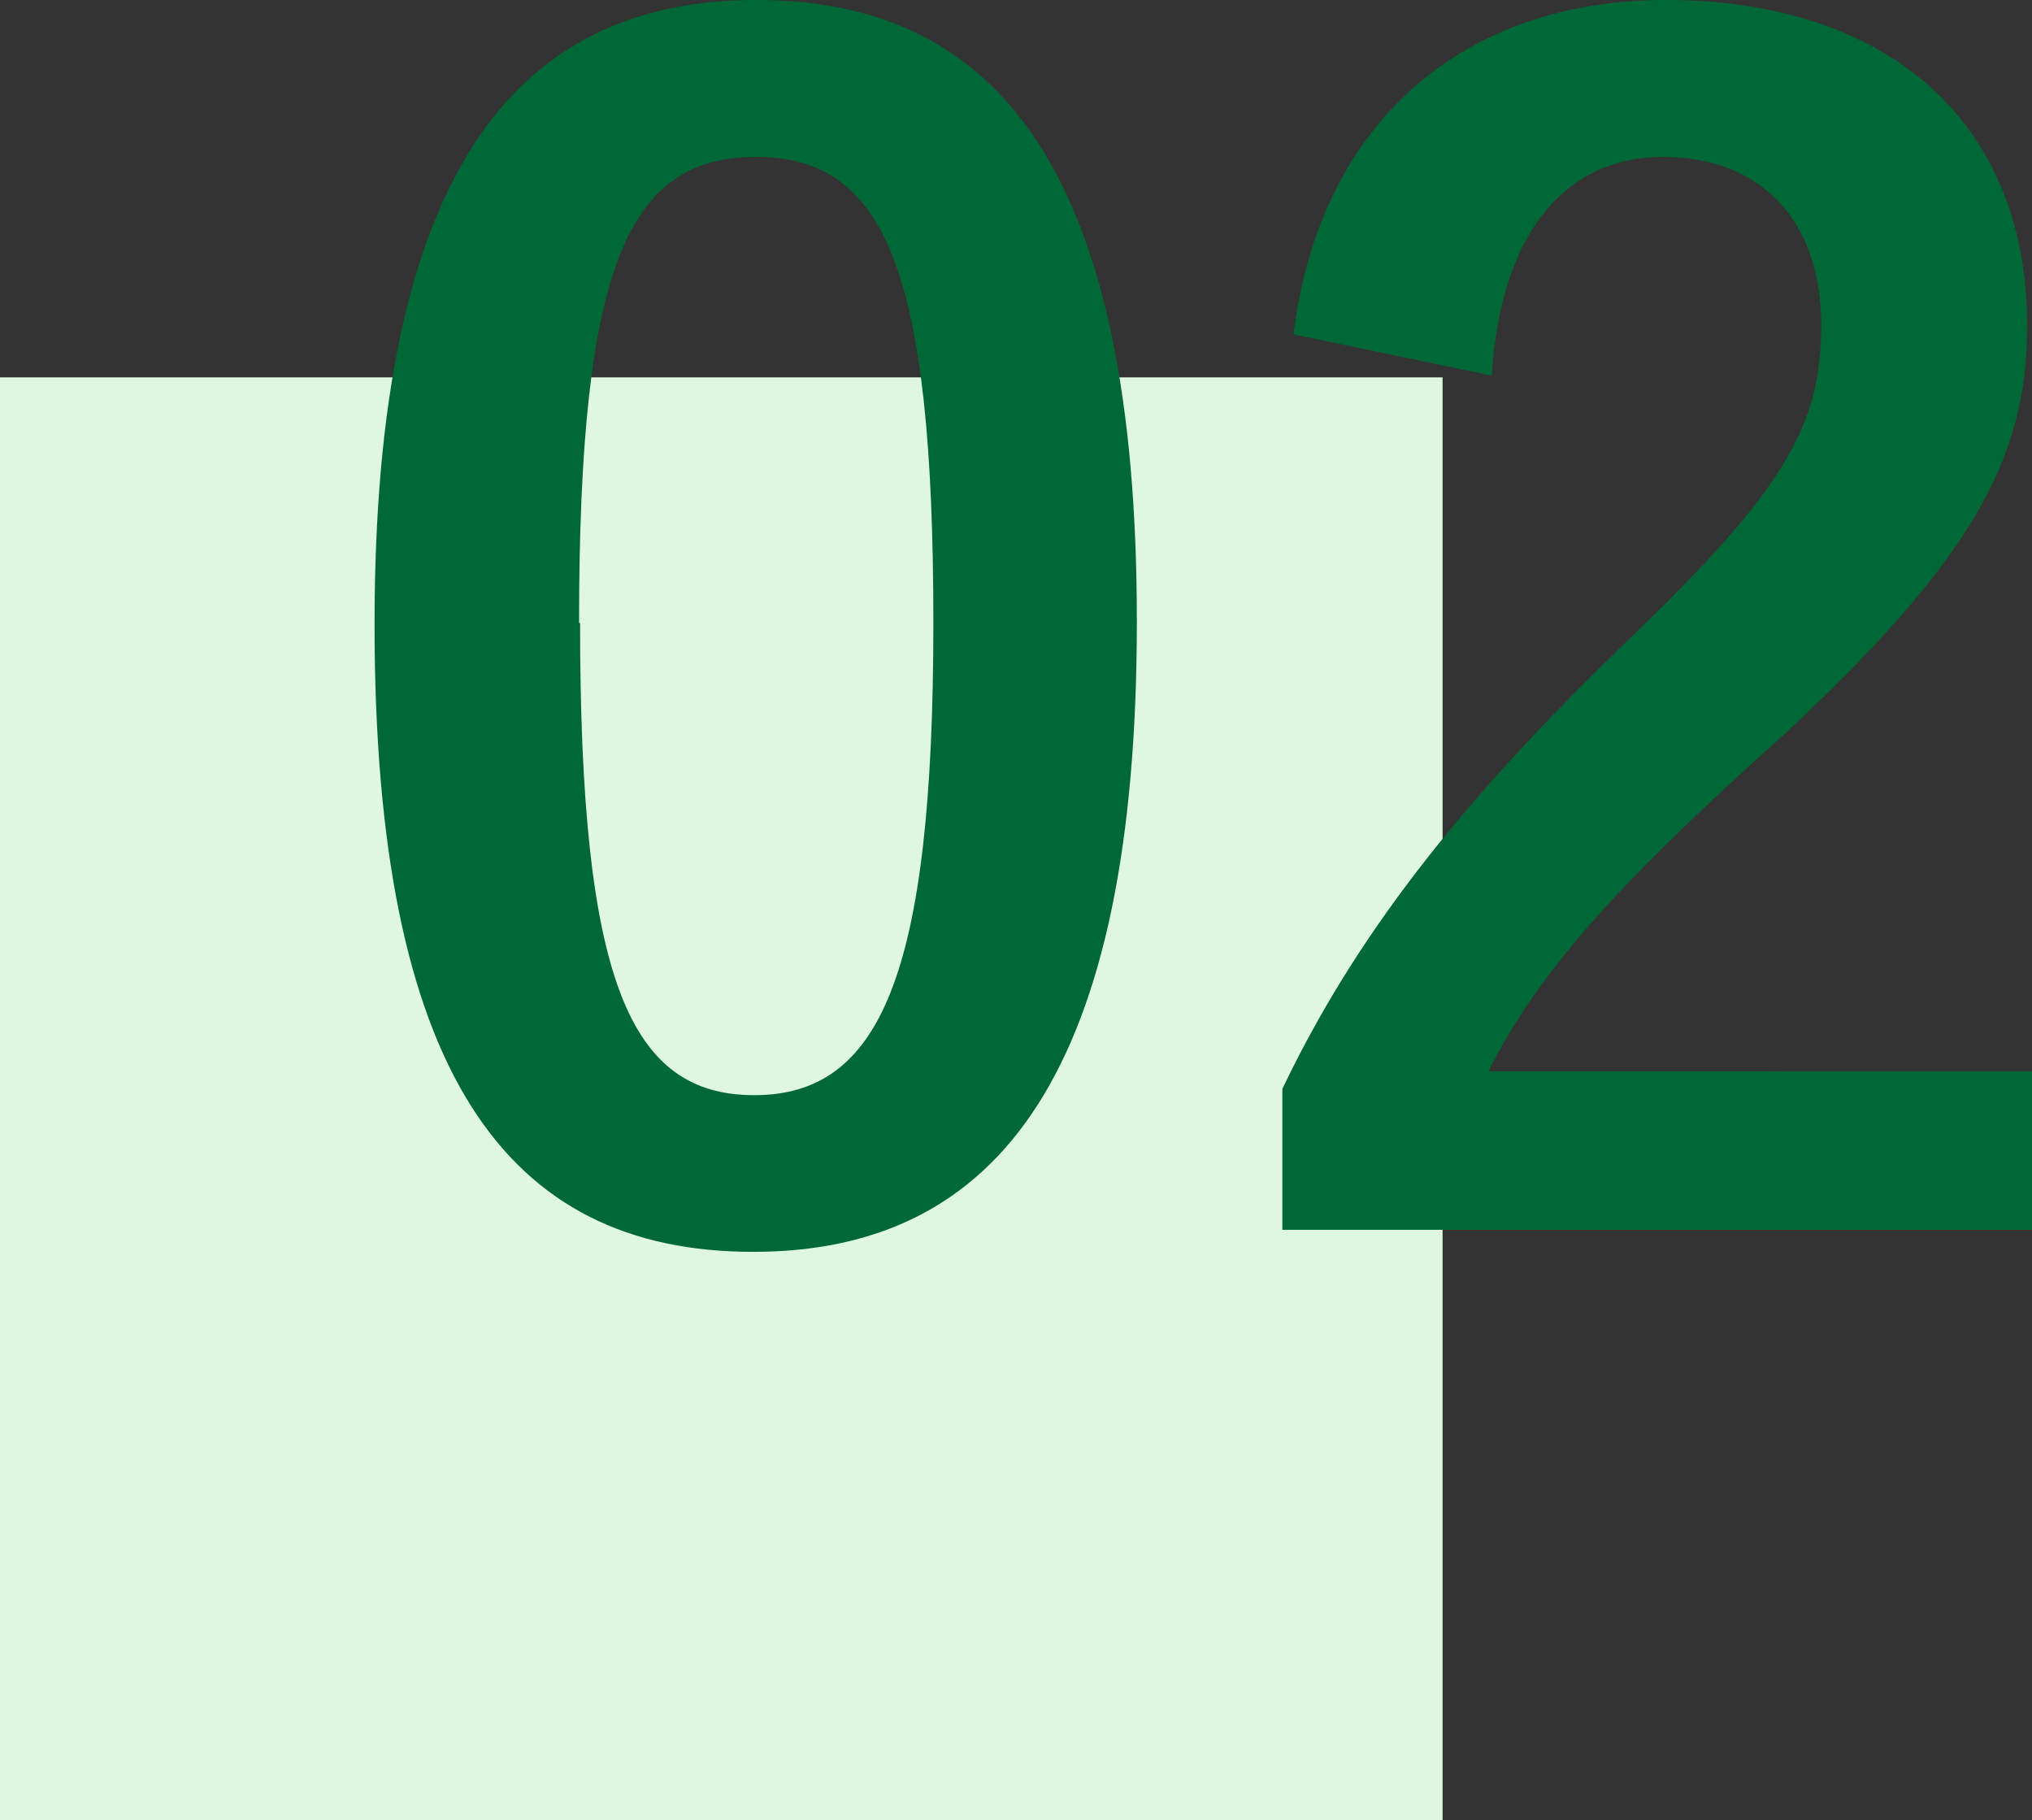 <svg xmlns="http://www.w3.org/2000/svg" viewBox="0 0 80.29 71.91"><rect x="0" y="0" width="80.29" height="71.91" fill="#333333" stroke="none"/><title>recruit-no2</title><rect y="14.91" width="57" height="57" style="fill:#def7de"/><path d="M44.92,31.18c0,17.71-5.39,24.91-15.16,24.91S14.8,49,14.8,31.3,20.25,6.63,29.89,6.63,44.92,13.52,44.92,31.18Zm-22,.06c0,14.09,1.94,18.66,6.88,18.66s7.08-4.64,7.08-18.66-1.94-18.41-7-18.41S22.88,17.09,22.88,31.24Z" transform="translate(0 -6.63)" style="fill:#006837"/><path d="M51.11,19.84C52.18,11.27,58,6.63,65.82,6.63c8.58,0,14.28,4.64,14.28,12.9,0,5.32-2.32,9.33-9.64,16.15-6.58,5.89-9.71,9.4-11.65,13.28H80.29v6.26H50.67V49.65c2.82-5.89,6.83-11.15,13.65-17.72,6.26-6,7.64-8.52,7.64-12.46,0-4.2-2.44-6.64-6.26-6.64s-6.39,2.95-6.76,8.64Z" transform="translate(0 -6.63)" style="fill:#006837"/></svg>